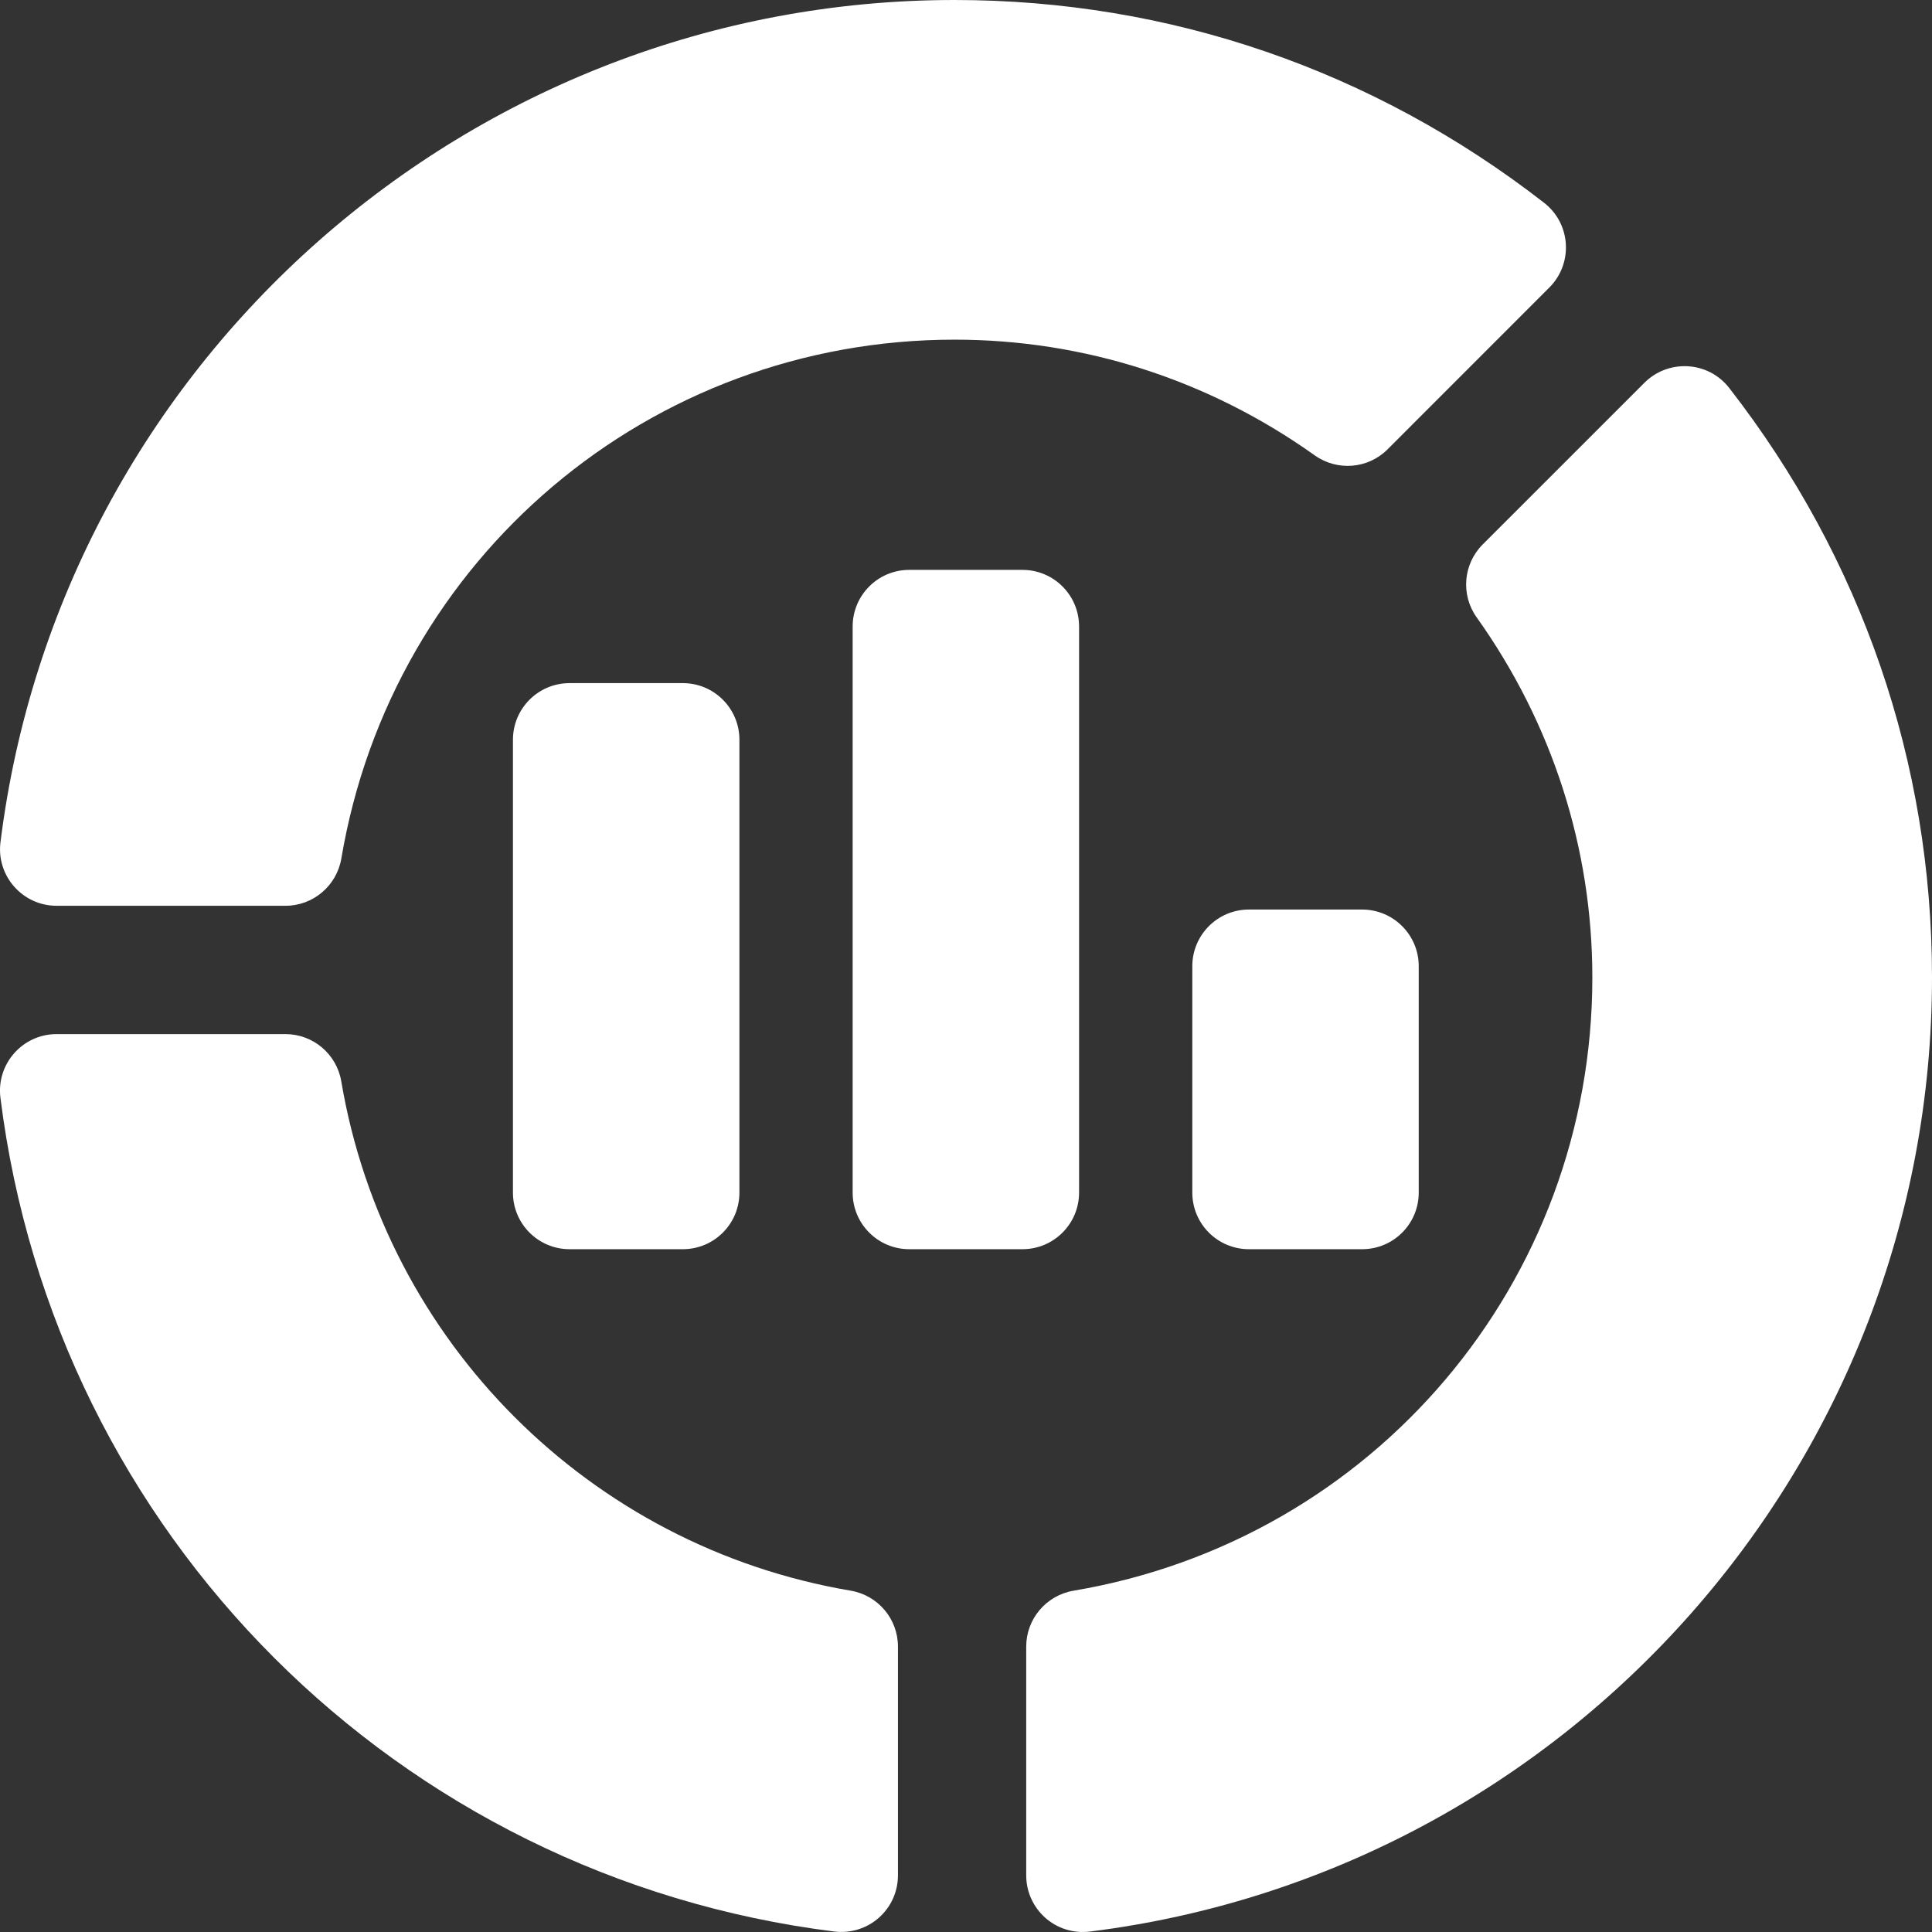 <?xml version="1.0" encoding="UTF-8"?> <svg xmlns="http://www.w3.org/2000/svg" width="36" height="36" viewBox="0 0 36 36" fill="none"><rect x="0" y="0" width="36" height="36" fill="#333333" stroke="none"/><g clip-path="url(#clip0_130_3103)"><path d="M15.546 35.991C7.413 34.974 1.024 28.585 0.008 20.455C-0.071 19.826 0.42 19.269 1.055 19.269H5.319C5.834 19.269 6.273 19.641 6.359 20.148C7.179 25.004 10.994 28.819 15.853 29.64C16.36 29.727 16.732 30.166 16.732 30.681V34.944C16.732 35.572 16.188 36.067 15.546 35.991Z" fill="white"></path><path d="M5.319 16.878H1.055C0.42 16.878 -0.071 16.32 0.009 15.692C1.125 6.747 8.769 0 17.787 0C21.793 0 25.591 1.307 28.771 3.778C29.277 4.172 29.315 4.912 28.87 5.357L25.856 8.372C25.491 8.738 24.918 8.783 24.498 8.485C22.519 7.075 20.198 6.329 17.787 6.329C12.112 6.329 7.305 10.396 6.36 15.999C6.273 16.506 5.834 16.878 5.319 16.878Z" fill="white"></path><path d="M19.122 34.945V30.682C19.122 30.167 19.494 29.728 20.001 29.641C25.604 28.696 29.671 23.889 29.671 18.214C29.671 15.803 28.925 13.482 27.515 11.503C27.216 11.084 27.264 10.509 27.628 10.145L30.643 7.131C31.082 6.692 31.825 6.72 32.222 7.23C34.694 10.41 36 14.208 36 18.214C36 27.232 29.254 34.875 20.308 35.992C19.659 36.069 19.122 35.565 19.122 34.945Z" fill="white"></path><path d="M13.778 13.784C13.778 13.201 13.306 12.729 12.723 12.729H10.613C10.031 12.729 9.558 13.201 9.558 13.784V22.223C9.558 22.805 10.031 23.277 10.613 23.277H12.723C13.306 23.277 13.778 22.805 13.778 22.223V13.784Z" fill="white"></path><path d="M20.107 22.222V11.674C20.107 11.091 19.635 10.619 19.052 10.619H16.942C16.36 10.619 15.888 11.091 15.888 11.674V22.222C15.888 22.805 16.36 23.277 16.942 23.277H19.052C19.635 23.277 20.107 22.805 20.107 22.222Z" fill="white"></path><path d="M26.436 22.223V18.003C26.436 17.421 25.964 16.948 25.381 16.948H23.271C22.689 16.948 22.217 17.421 22.217 18.003V22.223C22.217 22.805 22.689 23.277 23.271 23.277H25.381C25.964 23.277 26.436 22.805 26.436 22.223Z" fill="white"></path></g><defs><clipPath id="clip0_130_3103"><rect width="36" height="36" fill="white"></rect></clipPath></defs></svg> 